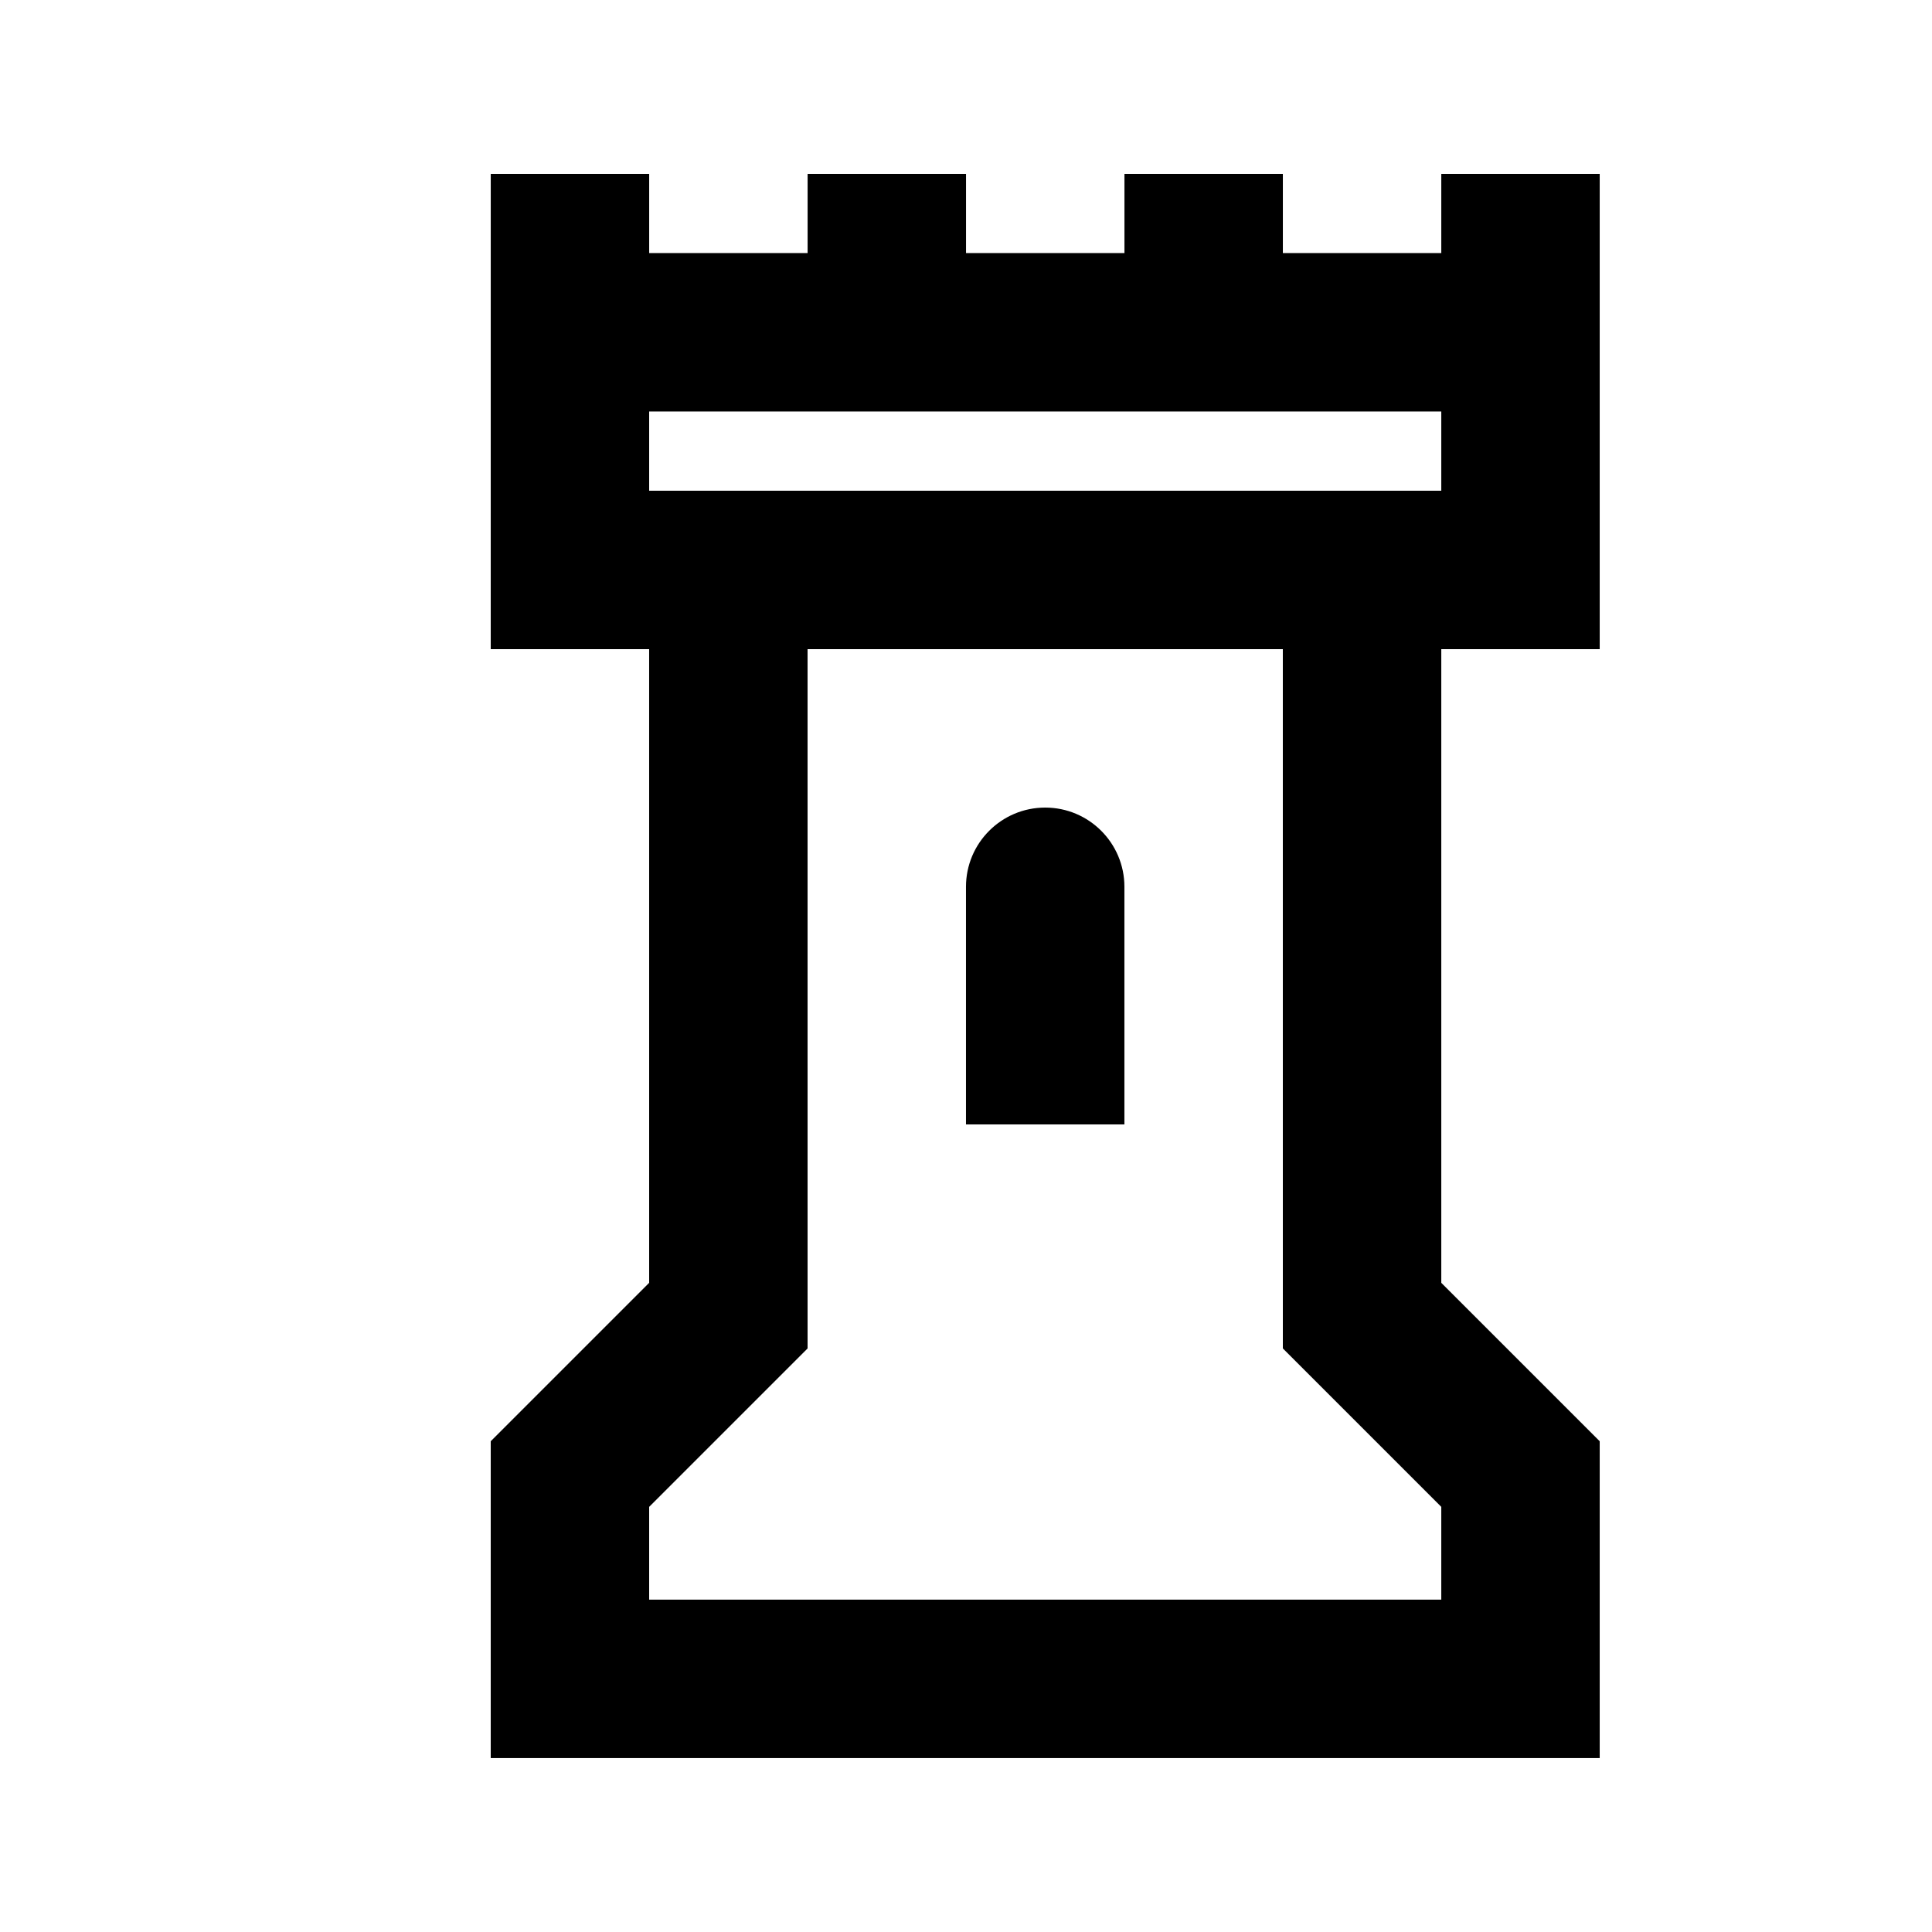 <?xml version="1.0" encoding="UTF-8"?>
<!-- Uploaded to: SVG Repo, www.svgrepo.com, Generator: SVG Repo Mixer Tools -->
<svg fill="#000000" width="800px" height="800px" version="1.1" viewBox="144 144 512 512" xmlns="http://www.w3.org/2000/svg">
 <g>
  <path d="m441.98 379.01c0-11.594-9.398-20.992-20.992-20.992s-20.992 9.398-20.992 20.992v62.977h41.984z"/>
  <path d="m274.05 316.03h41.98l0.004 167.93-41.984 41.984v83.969h293.89v-83.969l-41.984-41.984v-167.93h41.984v-125.95h-41.984v20.992h-41.984v-20.992h-41.98v20.992h-41.984v-20.992h-41.984v20.992h-41.984v-20.992h-41.984zm41.984-41.984h209.92v-20.992h-209.92zm167.93 41.984h-125.95l0.004 185.32-41.984 41.984v24.594h209.92v-24.594l-41.984-41.984z" fill-rule="evenodd"/>
 </g>
</svg>